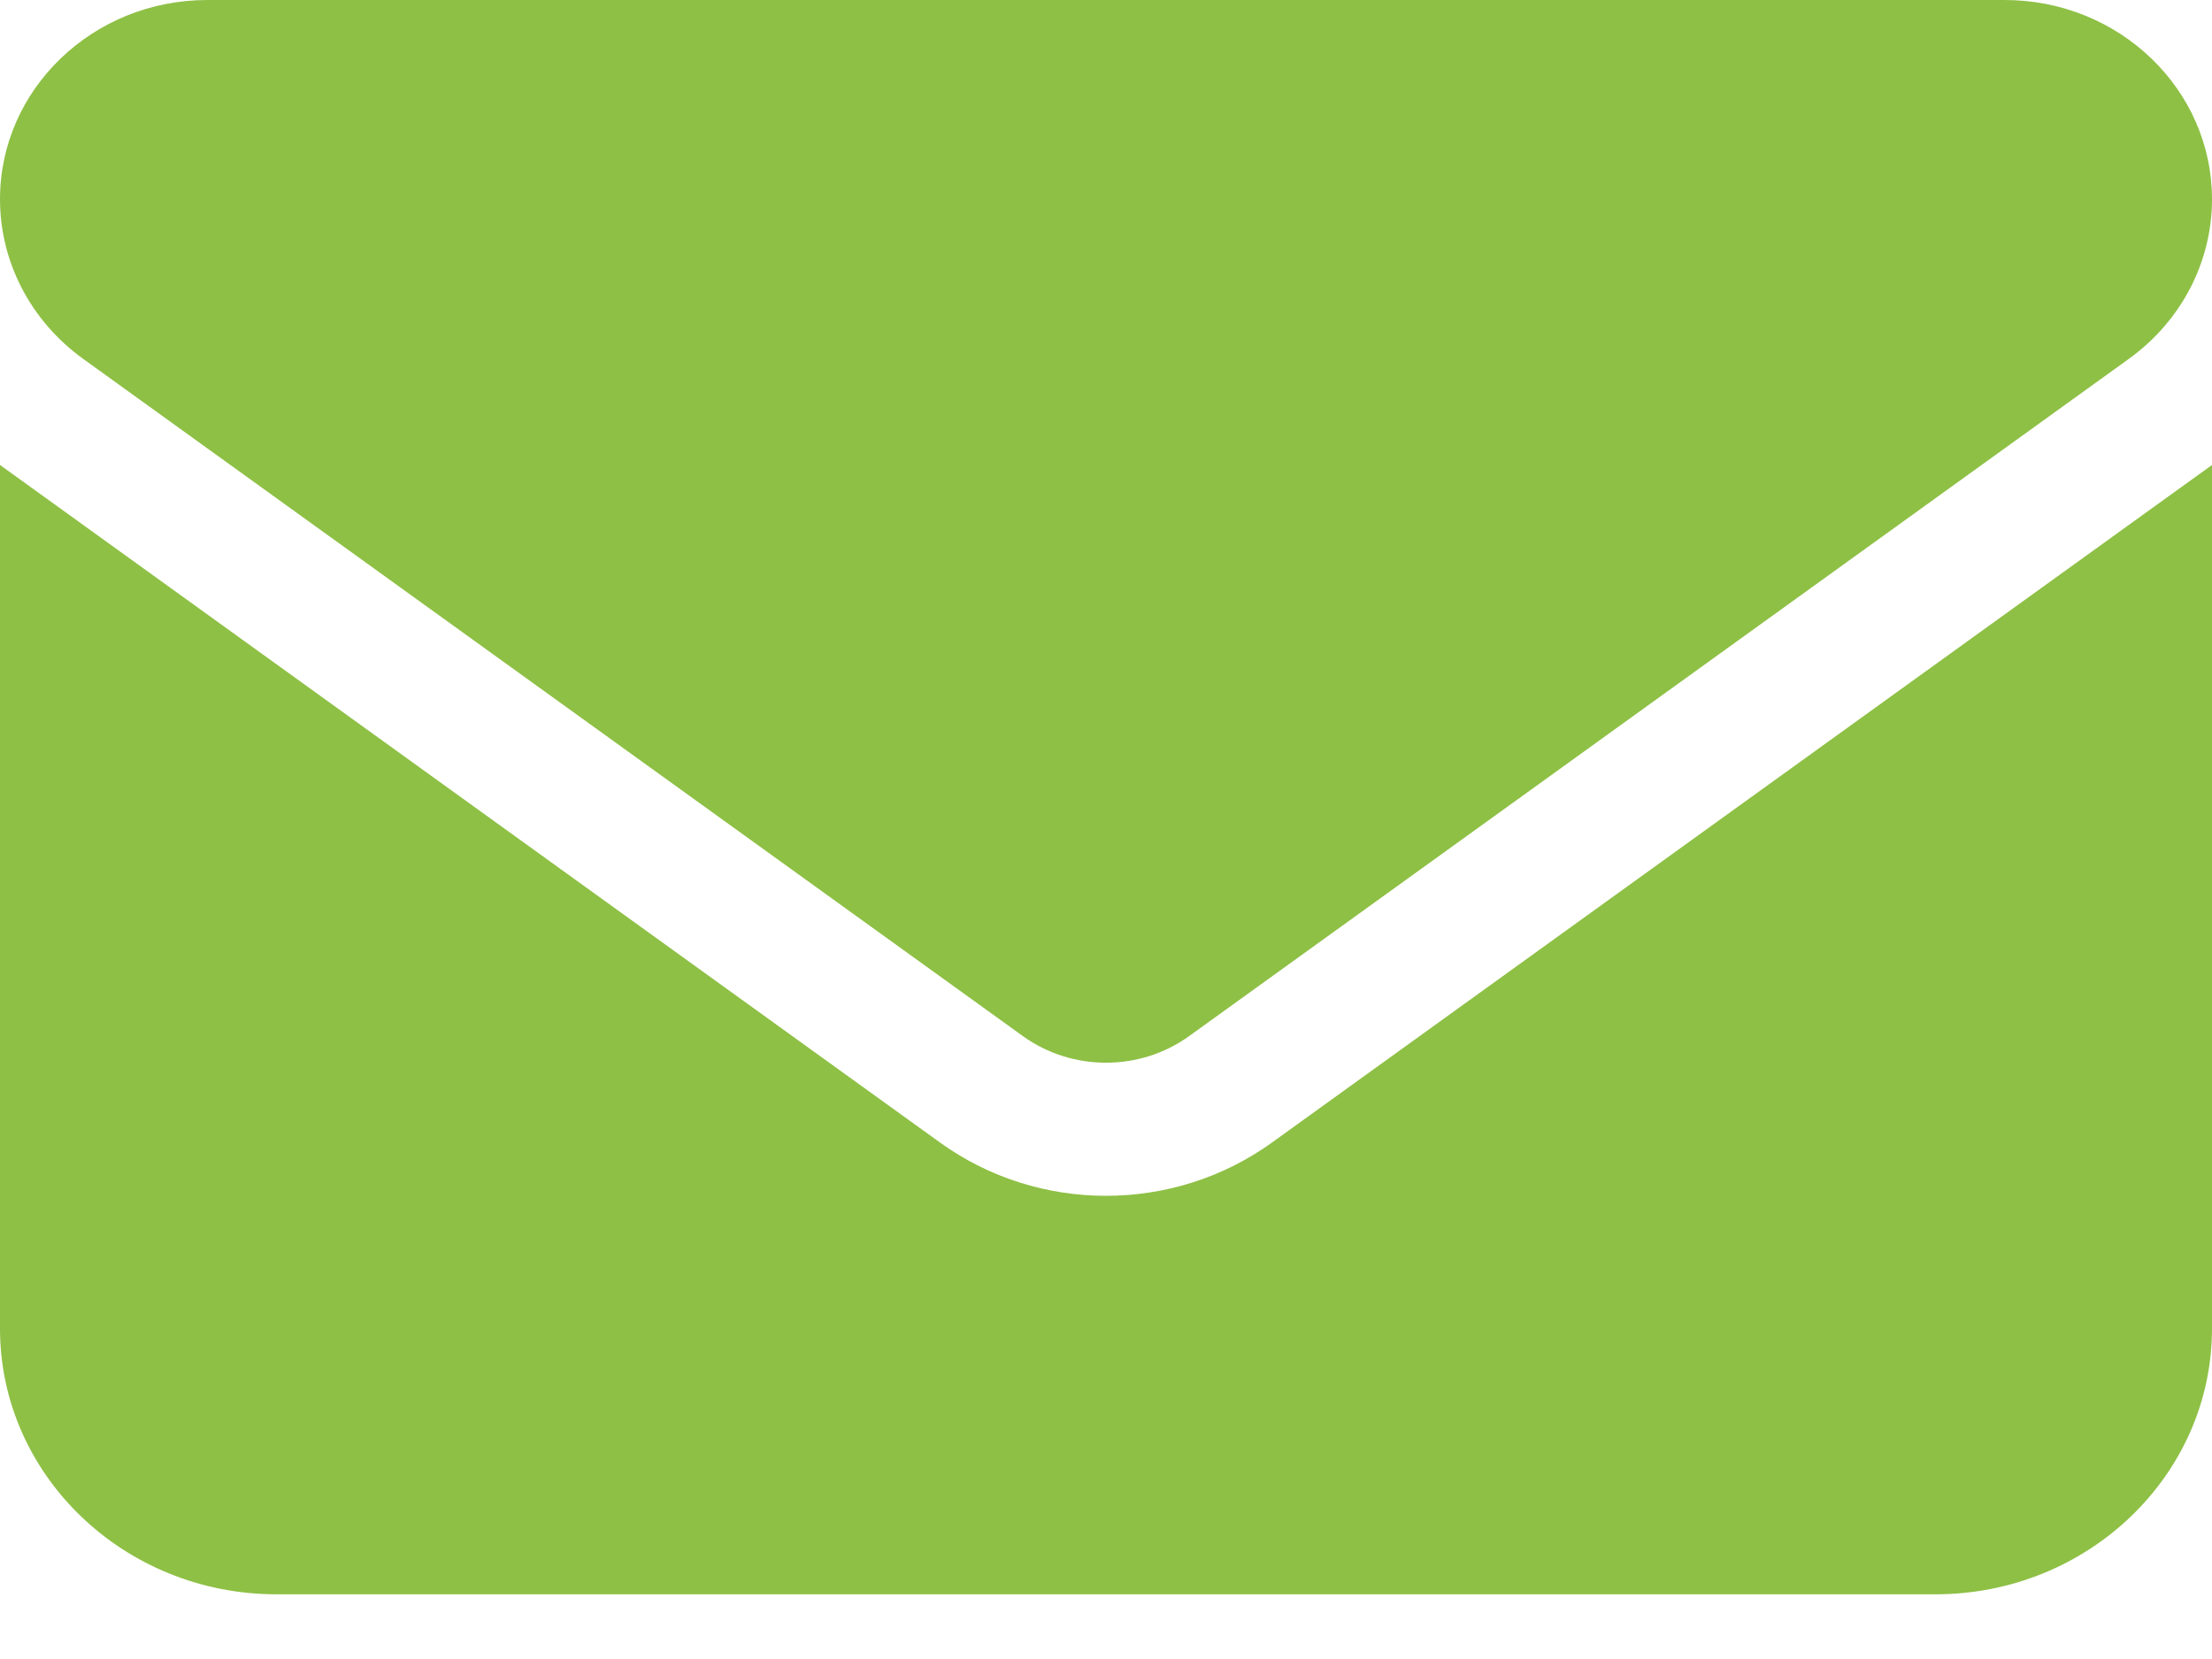 <svg width="24" height="18" viewBox="0 0 24 18" fill="none" xmlns="http://www.w3.org/2000/svg">
<path d="M2.25 0C1.008 0 0 0.968 0 2.162C0 2.842 0.333 3.482 0.9 3.892L11.1 11.243C11.634 11.626 12.366 11.626 12.9 11.243L23.1 3.892C23.667 3.482 24 2.842 24 2.162C24 0.968 22.992 0 21.75 0H2.25ZM0 5.045V14.415C0 16.005 1.345 17.298 3 17.298H21C22.655 17.298 24 16.005 24 14.415V5.045L13.8 12.397C12.731 13.167 11.269 13.167 10.2 12.397L0 5.045Z" fill="#8EC045"/>
</svg>
